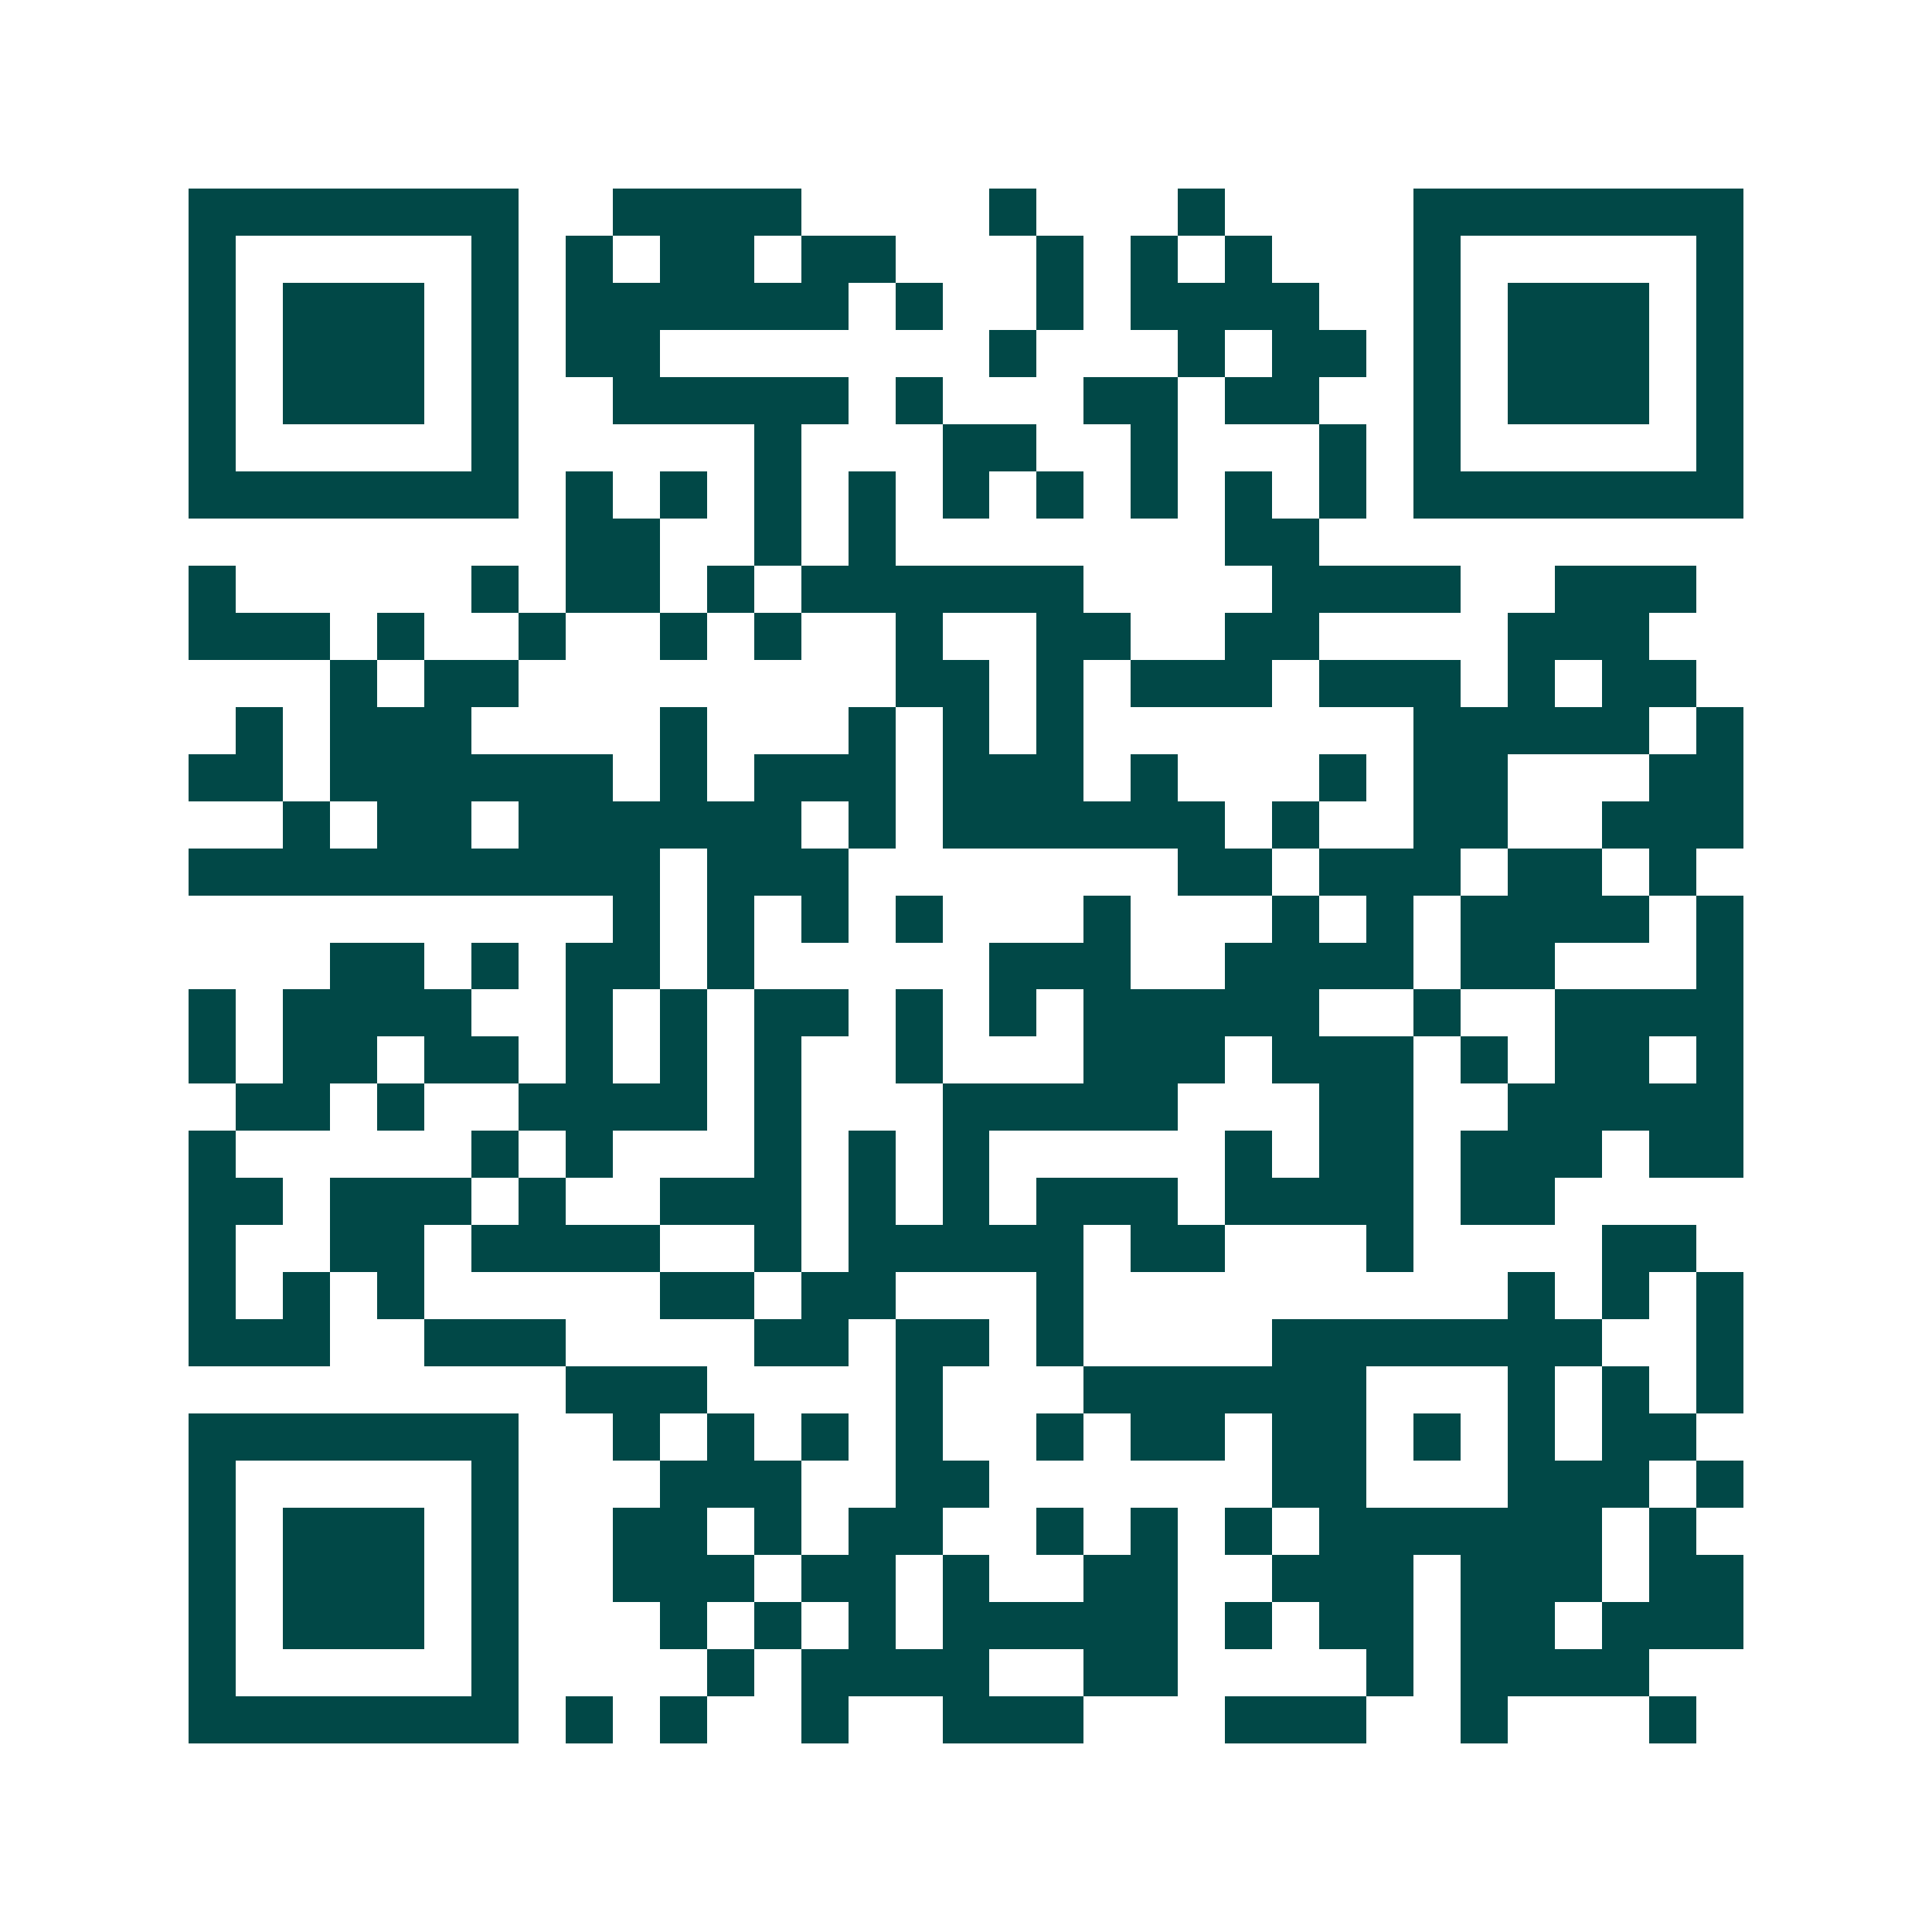 <svg xmlns="http://www.w3.org/2000/svg" width="200" height="200" viewBox="0 0 41 41" shape-rendering="crispEdges"><path fill="#ffffff" d="M0 0h41v41H0z"/><path stroke="#014847" d="M4 4.5h7m2 0h4m4 0h1m3 0h1m4 0h7M4 5.5h1m5 0h1m1 0h1m1 0h2m1 0h2m3 0h1m1 0h1m1 0h1m3 0h1m5 0h1M4 6.5h1m1 0h3m1 0h1m1 0h6m1 0h1m2 0h1m1 0h4m2 0h1m1 0h3m1 0h1M4 7.5h1m1 0h3m1 0h1m1 0h2m7 0h1m3 0h1m1 0h2m1 0h1m1 0h3m1 0h1M4 8.5h1m1 0h3m1 0h1m2 0h5m1 0h1m3 0h2m1 0h2m2 0h1m1 0h3m1 0h1M4 9.5h1m5 0h1m5 0h1m3 0h2m2 0h1m3 0h1m1 0h1m5 0h1M4 10.5h7m1 0h1m1 0h1m1 0h1m1 0h1m1 0h1m1 0h1m1 0h1m1 0h1m1 0h1m1 0h7M12 11.5h2m2 0h1m1 0h1m7 0h2M4 12.5h1m5 0h1m1 0h2m1 0h1m1 0h6m4 0h4m2 0h3M4 13.5h3m1 0h1m2 0h1m2 0h1m1 0h1m2 0h1m2 0h2m2 0h2m4 0h3M7 14.5h1m1 0h2m8 0h2m1 0h1m1 0h3m1 0h3m1 0h1m1 0h2M5 15.5h1m1 0h3m4 0h1m3 0h1m1 0h1m1 0h1m7 0h5m1 0h1M4 16.5h2m1 0h6m1 0h1m1 0h3m1 0h3m1 0h1m3 0h1m1 0h2m3 0h2M6 17.5h1m1 0h2m1 0h6m1 0h1m1 0h6m1 0h1m2 0h2m2 0h3M4 18.5h10m1 0h3m7 0h2m1 0h3m1 0h2m1 0h1M13 19.5h1m1 0h1m1 0h1m1 0h1m3 0h1m3 0h1m1 0h1m1 0h4m1 0h1M7 20.5h2m1 0h1m1 0h2m1 0h1m5 0h3m2 0h4m1 0h2m3 0h1M4 21.5h1m1 0h4m2 0h1m1 0h1m1 0h2m1 0h1m1 0h1m1 0h5m2 0h1m2 0h4M4 22.5h1m1 0h2m1 0h2m1 0h1m1 0h1m1 0h1m2 0h1m3 0h3m1 0h3m1 0h1m1 0h2m1 0h1M5 23.5h2m1 0h1m2 0h4m1 0h1m3 0h5m3 0h2m2 0h5M4 24.5h1m5 0h1m1 0h1m3 0h1m1 0h1m1 0h1m5 0h1m1 0h2m1 0h3m1 0h2M4 25.5h2m1 0h3m1 0h1m2 0h3m1 0h1m1 0h1m1 0h3m1 0h4m1 0h2M4 26.5h1m2 0h2m1 0h4m2 0h1m1 0h5m1 0h2m3 0h1m4 0h2M4 27.5h1m1 0h1m1 0h1m5 0h2m1 0h2m3 0h1m9 0h1m1 0h1m1 0h1M4 28.5h3m2 0h3m4 0h2m1 0h2m1 0h1m4 0h7m2 0h1M12 29.5h3m4 0h1m3 0h6m3 0h1m1 0h1m1 0h1M4 30.5h7m2 0h1m1 0h1m1 0h1m1 0h1m2 0h1m1 0h2m1 0h2m1 0h1m1 0h1m1 0h2M4 31.5h1m5 0h1m3 0h3m2 0h2m6 0h2m3 0h3m1 0h1M4 32.5h1m1 0h3m1 0h1m2 0h2m1 0h1m1 0h2m2 0h1m1 0h1m1 0h1m1 0h6m1 0h1M4 33.5h1m1 0h3m1 0h1m2 0h3m1 0h2m1 0h1m2 0h2m2 0h3m1 0h3m1 0h2M4 34.5h1m1 0h3m1 0h1m3 0h1m1 0h1m1 0h1m1 0h5m1 0h1m1 0h2m1 0h2m1 0h3M4 35.5h1m5 0h1m4 0h1m1 0h4m2 0h2m4 0h1m1 0h4M4 36.5h7m1 0h1m1 0h1m2 0h1m2 0h3m3 0h3m2 0h1m3 0h1"/></svg>
